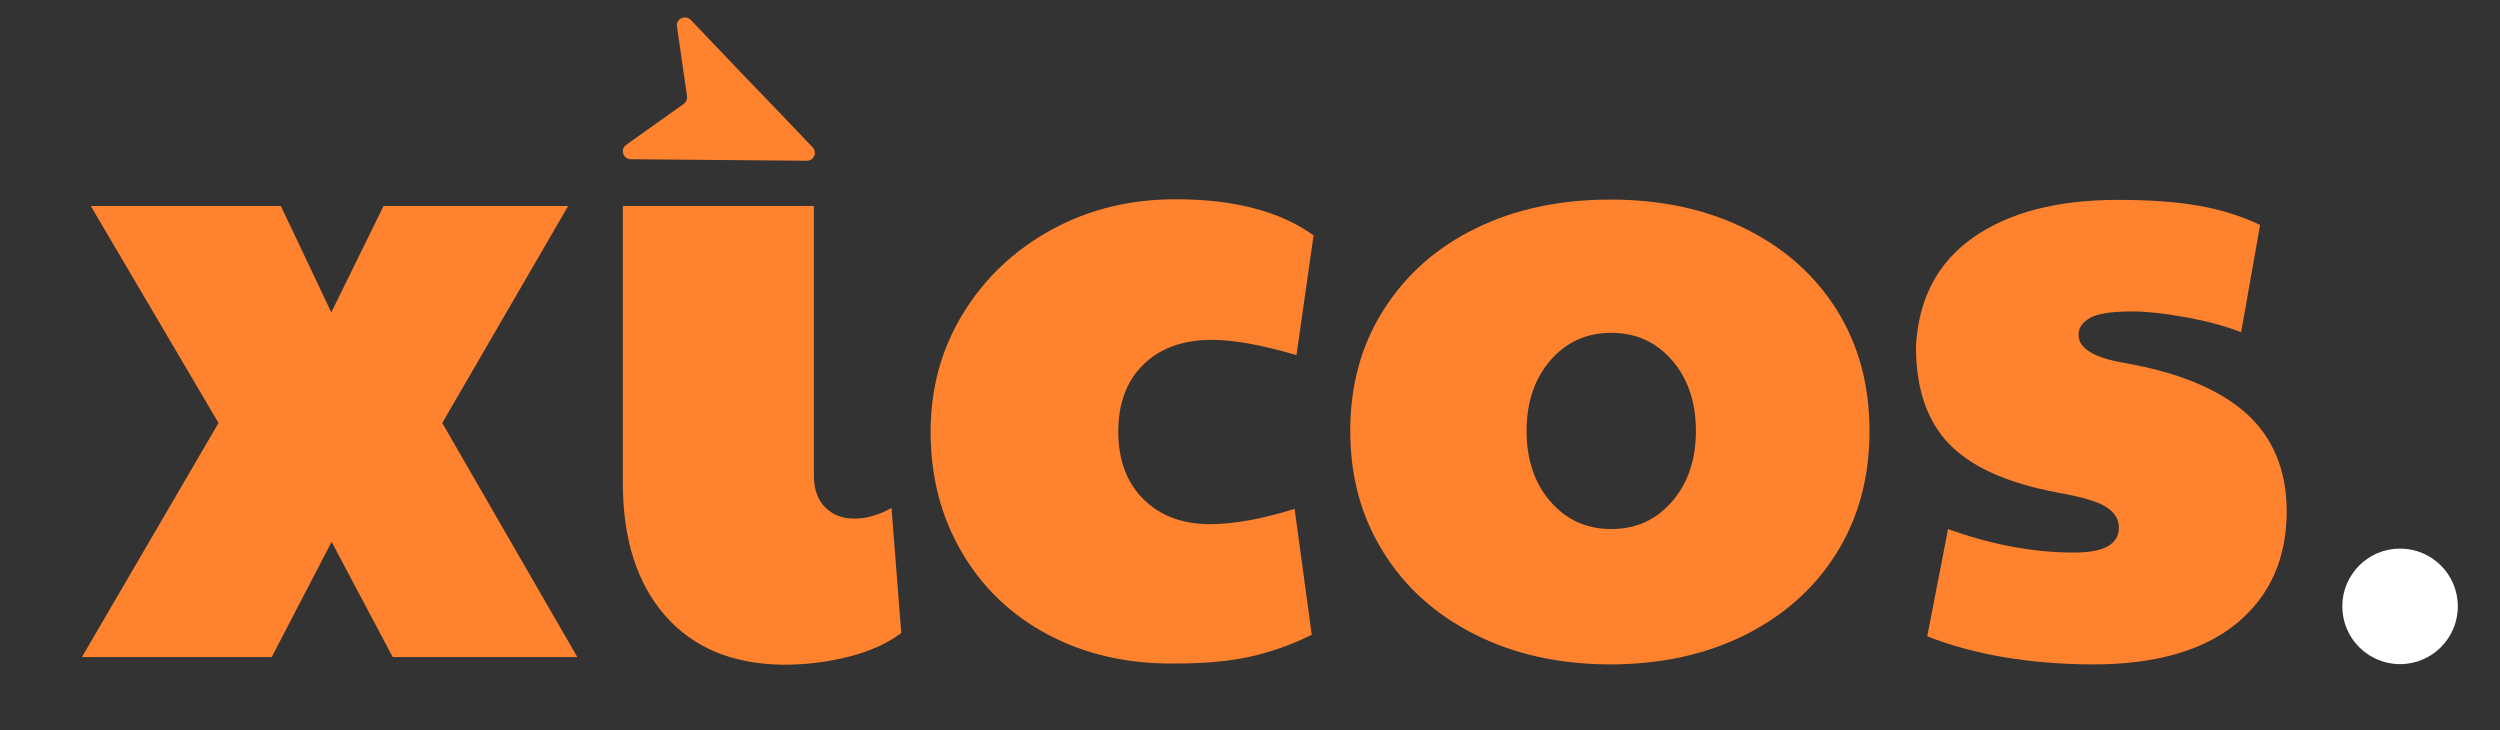<?xml version="1.0" encoding="utf-8"?>
<!-- Generator: Adobe Illustrator 25.4.0, SVG Export Plug-In . SVG Version: 6.00 Build 0)  -->
<svg version="1.1" id="Layer_1" xmlns="http://www.w3.org/2000/svg" xmlns:xlink="http://www.w3.org/1999/xlink" x="0px" y="0px"
	 viewBox="0 0 818 238.9" style="enable-background:new 0 0 818 238.9;" xml:space="preserve">
<rect x="0" y="0" width="818" height="238.9" fill="#333333" stroke="none"/>
<style type="text/css">
	.st0{fill:#FF822E;}
	.st1{fill:#FFFFFF;}
</style>
<g>
	<g>
		<g>
			<path class="st0" d="M71.5,138.4l-41.8-71h62.2l16.5,34.8l17.1-34.8h60.4l-41.2,71l44.2,76.6h-60.4l-20-37.7L88.9,215H26.8
				L71.5,138.4z"/>
			<path class="st0" d="M217.6,201.4c-9.2-10.6-13.8-25-13.8-43.3V67.4h62.5v88.1c0,4.5,1.2,8,3.7,10.5s5.6,3.7,9.6,3.7
				c3.9,0,8-1.2,12.1-3.5l3.2,40.9c-4.3,3.3-10,5.9-16.9,7.7c-7,1.8-14.2,2.7-21.7,2.7C239.7,217.3,226.9,212,217.6,201.4z"/>
			<path class="st0" d="M343,207.7c-12.1-6.4-21.5-15.4-28.3-27s-10.2-24.7-10.2-39.5c0-14.1,3.5-27,10.6-38.6s16.7-20.7,28.9-27.4
				c12.2-6.7,25.7-10,40.7-10c19,0,34.1,3.9,45.1,11.8l-5.6,39.2c-11.2-3.3-20.4-5-27.7-5c-9.4,0-16.9,2.7-22.4,8.1
				s-8.2,12.7-8.2,21.9s2.7,16.6,8.2,22.1s12.8,8.2,21.8,8.2c7.9,0,17.1-1.7,27.7-5l5.6,41.2c-6.7,3.3-13.5,5.7-20.3,7.2
				c-6.9,1.5-14.9,2.2-24.2,2.2C368.9,217.3,355.1,214.1,343,207.7z"/>
			<path class="st0" d="M482.6,207.6c-12.9-6.5-22.9-15.5-30-27c-7.2-11.5-10.8-24.7-10.8-39.6s3.6-28.1,10.9-39.6
				S470,81,482.9,74.7s27.5-9.4,44-9.4c16.7,0,31.5,3.2,44.3,9.6c12.9,6.4,22.8,15.3,29.9,26.7c7.1,11.4,10.6,24.5,10.6,39.5
				c0,15.1-3.6,28.4-10.8,39.9s-17.2,20.4-30,26.8c-12.9,6.4-27.6,9.6-44.3,9.6C510.1,217.3,495.5,214.1,482.6,207.6z M547.1,164.1
				c5.2-6,7.8-13.7,7.8-23.1c0-9.4-2.6-17.1-7.8-23.1s-11.8-9-19.9-9c-8.1,0-14.7,3-19.9,9c-5.2,6-7.8,13.7-7.8,23.1
				s2.6,17.1,7.8,23.1s11.8,9,19.9,9C535.3,173.1,541.9,170.1,547.1,164.1z"/>
			<path class="st0" d="M630.6,208.2l6.8-35.1c14.1,5.1,27.9,7.7,41.2,7.7c9.8,0,14.7-2.7,14.7-8.2c0-2.7-1.4-5-4.3-6.8
				s-8.2-3.3-16.1-4.7c-16.3-3.1-28-8.4-35.2-15.9s-10.8-18.1-10.8-31.8c0.8-15.5,7-27.4,18.6-35.6s27.4-12.4,47.4-12.4
				c10.2,0,19,0.6,26.4,1.9s14.1,3.4,20.2,6.3l-6.2,35.1c-5.7-2.2-11.9-3.8-18.7-5s-12.4-1.8-16.9-1.8c-6.7,0-11.3,0.7-13.8,2.1
				s-3.8,3.2-3.8,5.6c0,4.3,4.9,7.4,14.7,9.1c17.9,3.1,31.2,8.6,40.1,16.5c8.8,7.9,13.3,18.6,13.3,32.1c0,15.5-5.5,27.7-16.4,36.7
				c-10.9,8.9-26.6,13.4-47,13.4C664.2,217.3,646.1,214.3,630.6,208.2z"/>
		</g>
	</g>
	<g>
		<path class="st0" d="M255.4,37.2l10.5,11c1.6,1.7,0.4,4.4-1.9,4.4l-57.6-0.5c-2.5,0-3.6-3.3-1.5-4.7L223.7,34
			c0.8-0.6,1.2-1.5,1.1-2.5l-3.3-22.8c-0.4-2.5,2.7-4,4.5-2.2L242.7,24L255.4,37.2z"/>
	</g>
</g>
<circle class="st1" cx="785.3" cy="198.4" r="18.9"/>
</svg>
